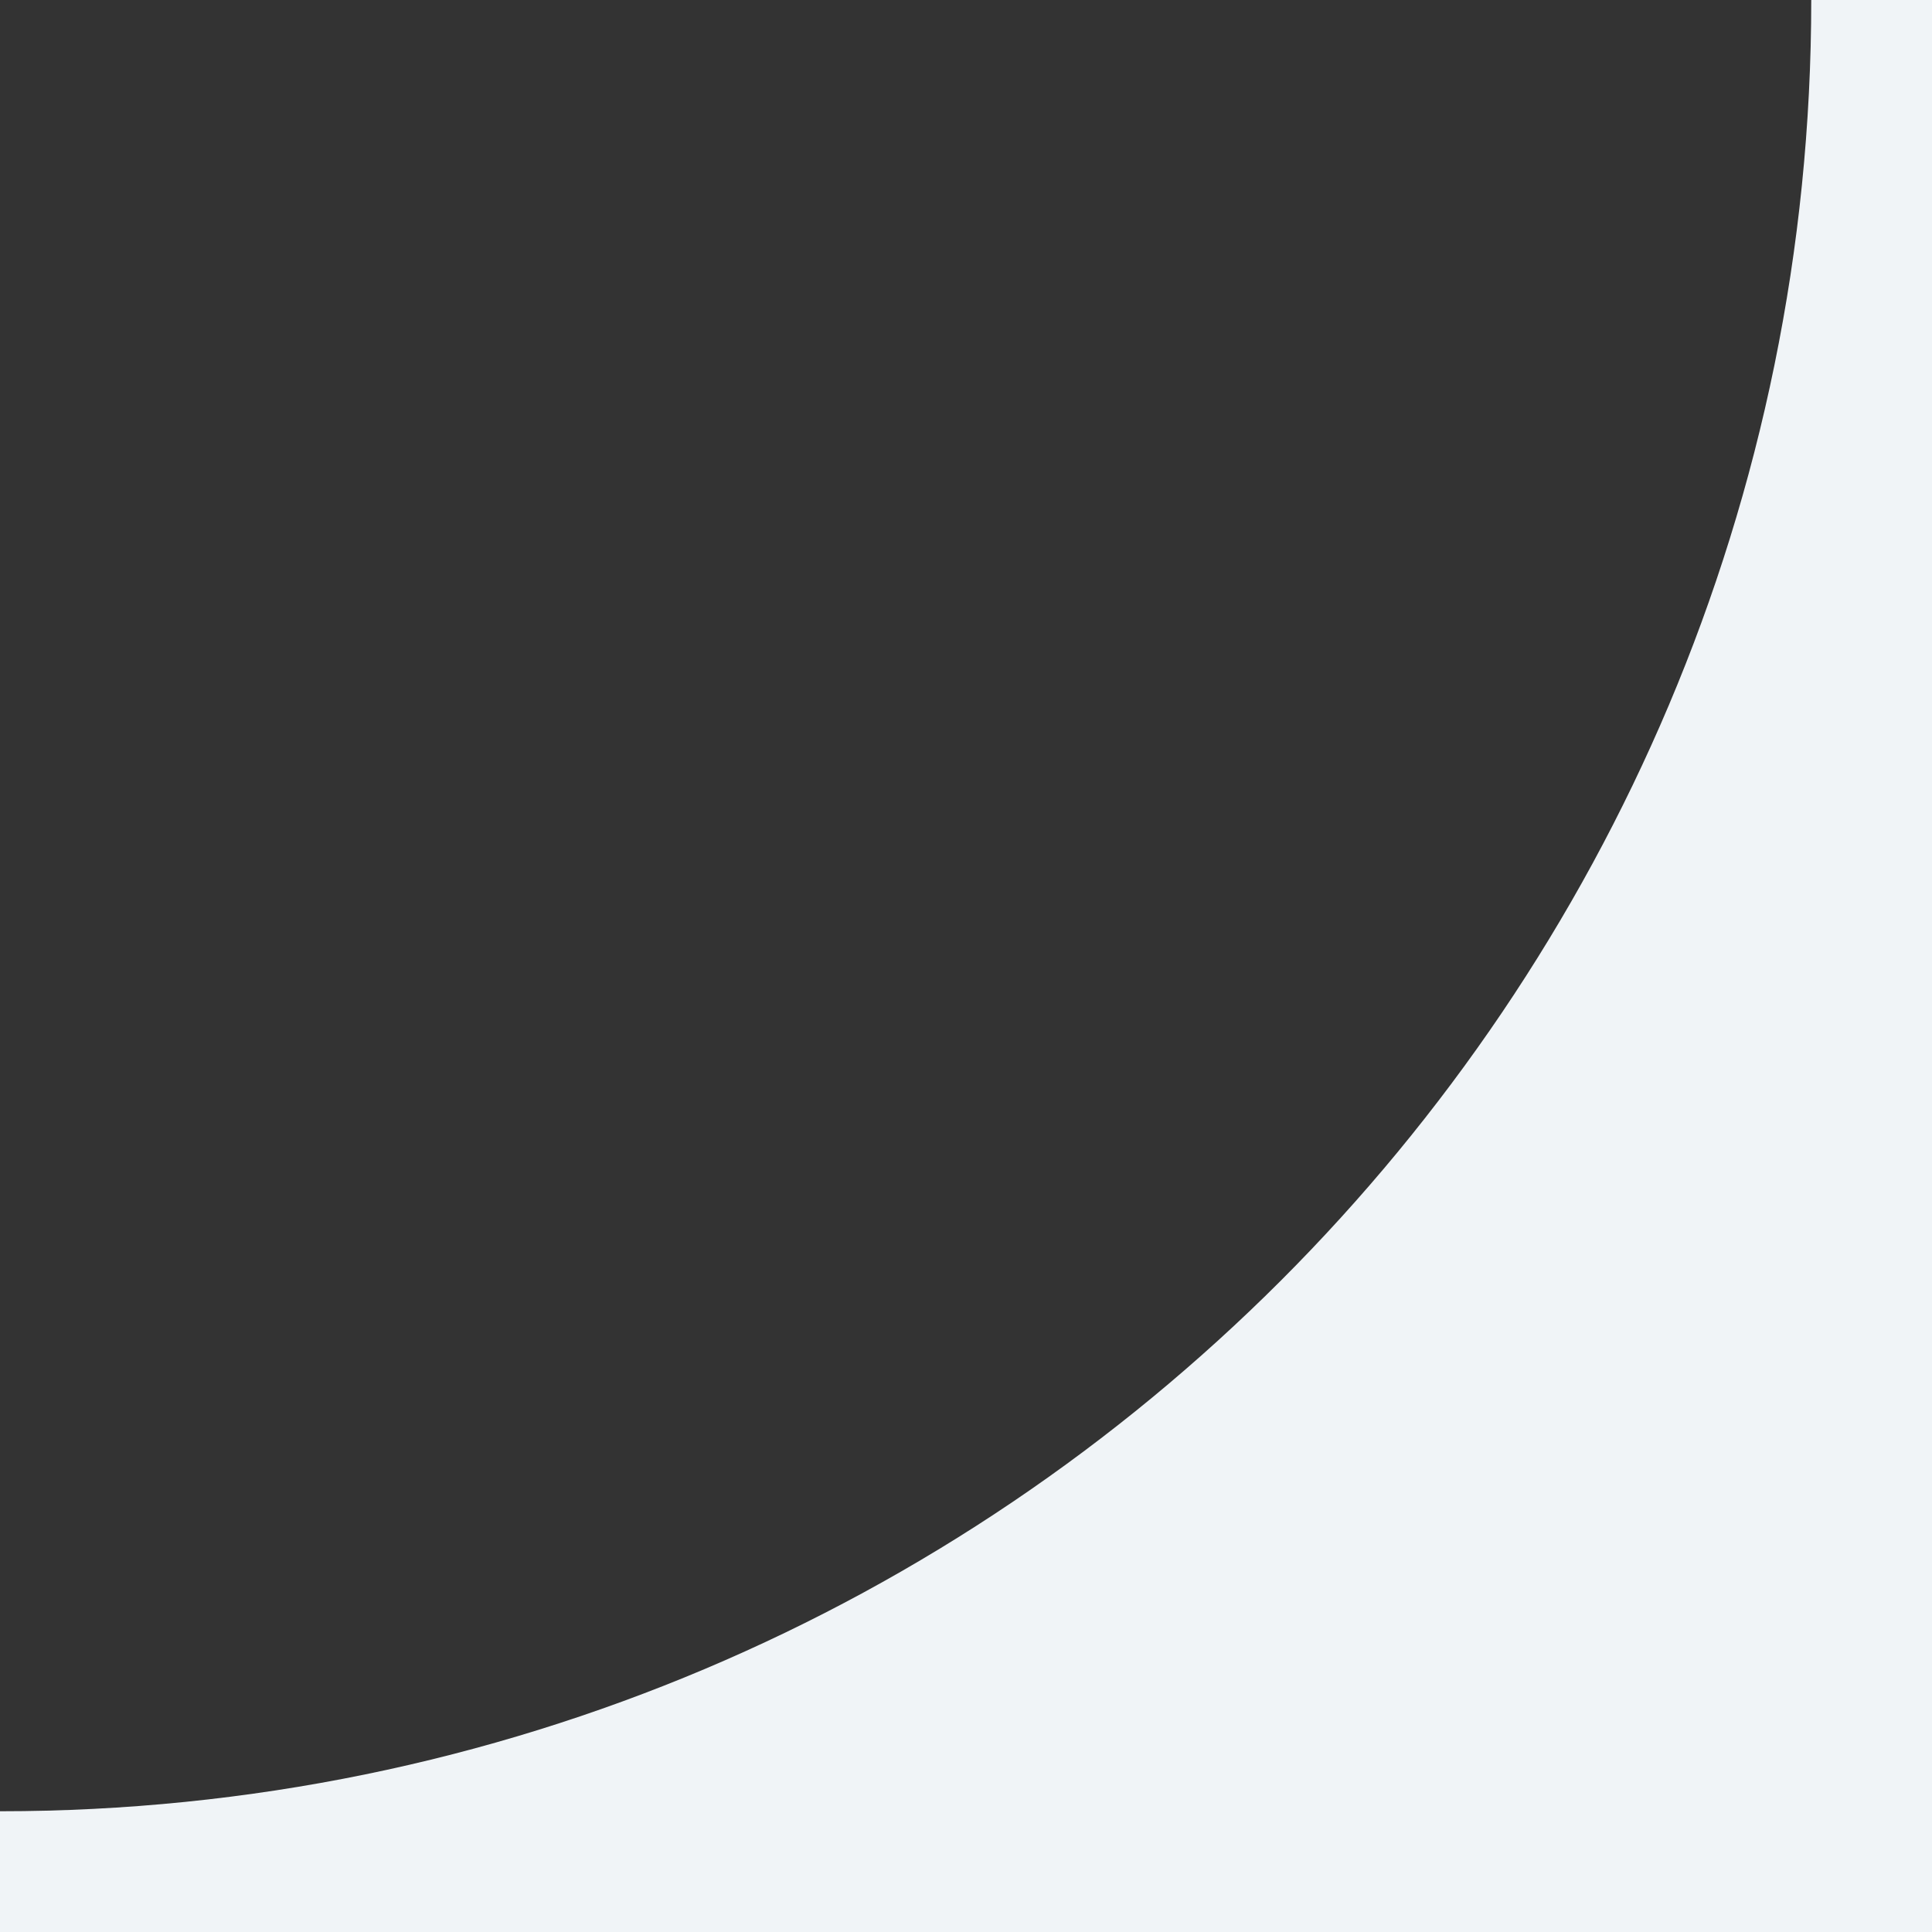 <?xml version="1.0" encoding="UTF-8"?> <svg xmlns="http://www.w3.org/2000/svg" width="32" height="32" viewBox="0 0 32 32" fill="none"><rect x="0" y="0" width="32" height="32" fill="#333333" stroke="none"/> <path fill-rule="evenodd" clip-rule="evenodd" d="M0 32L-8.74228e-08 30C16.568 30 30 16.568 30 -1.31134e-06L32 -1.39876e-06L32 32L30 32L0 32Z" fill="#F0F4F7"></path> </svg> 
